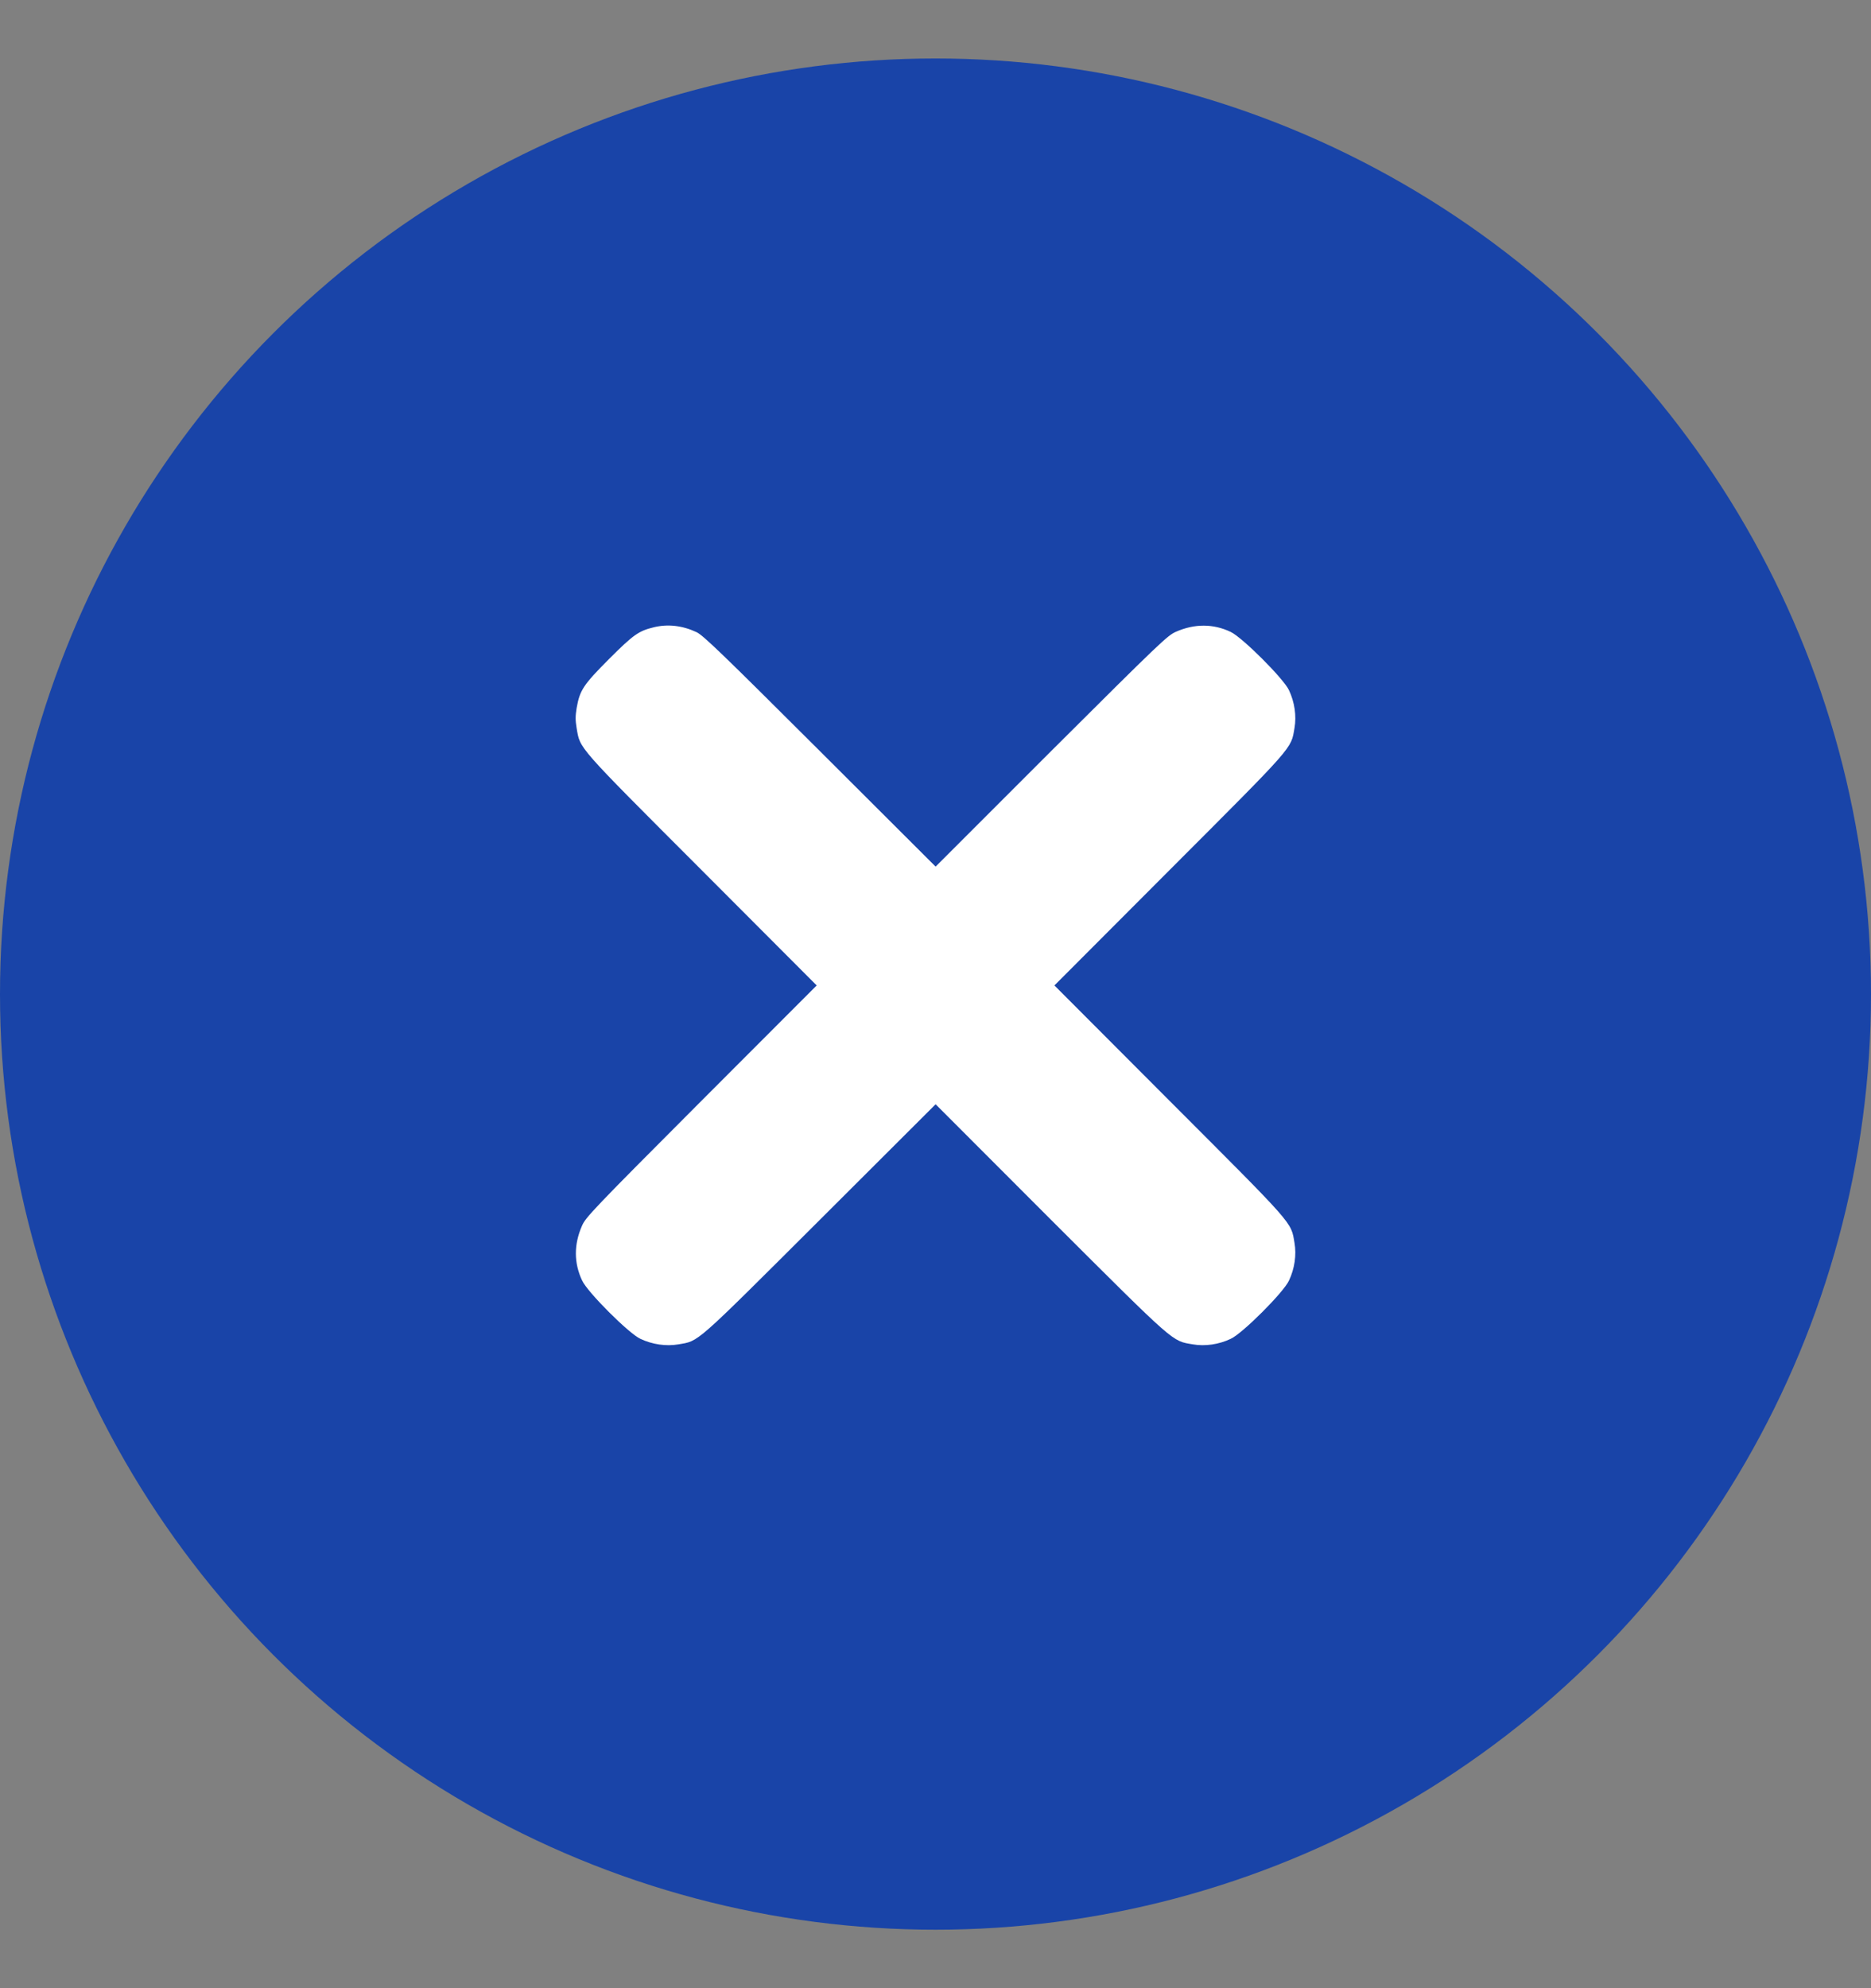 <svg width="16" height="17" viewBox="0 0 16 17" fill="none" xmlns="http://www.w3.org/2000/svg">
<rect x="0" y="0" width="16" height="17" fill="#808080" stroke="none"/>
<circle cx="8" cy="8.5" r="8" fill="#1944A8"/>
<path d="M5.589 5.364C5.462 5.395 5.417 5.426 5.209 5.634C4.988 5.856 4.958 5.901 4.931 6.055C4.92 6.123 4.92 6.159 4.931 6.225C4.962 6.406 4.923 6.362 6.002 7.442L6.984 8.426L5.997 9.414C5.068 10.345 5.008 10.409 4.977 10.481C4.907 10.64 4.907 10.799 4.978 10.949C5.023 11.048 5.379 11.404 5.477 11.448C5.579 11.496 5.696 11.513 5.801 11.495C5.98 11.464 5.927 11.511 7.011 10.43L8.001 9.442L8.983 10.425C10.064 11.504 10.02 11.464 10.201 11.495C10.305 11.513 10.423 11.496 10.524 11.448C10.623 11.404 10.979 11.048 11.023 10.949C11.071 10.848 11.088 10.73 11.07 10.627C11.039 10.445 11.078 10.49 9.999 9.41L9.017 8.426L9.999 7.442C11.078 6.362 11.039 6.406 11.07 6.225C11.088 6.121 11.071 6.004 11.023 5.902C10.979 5.805 10.624 5.45 10.524 5.403C10.375 5.332 10.215 5.332 10.056 5.402C9.984 5.433 9.92 5.494 8.989 6.422L8.001 7.41L7.011 6.422C6.166 5.579 6.012 5.431 5.956 5.405C5.834 5.348 5.709 5.334 5.589 5.364Z" fill="white"/>
</svg>
